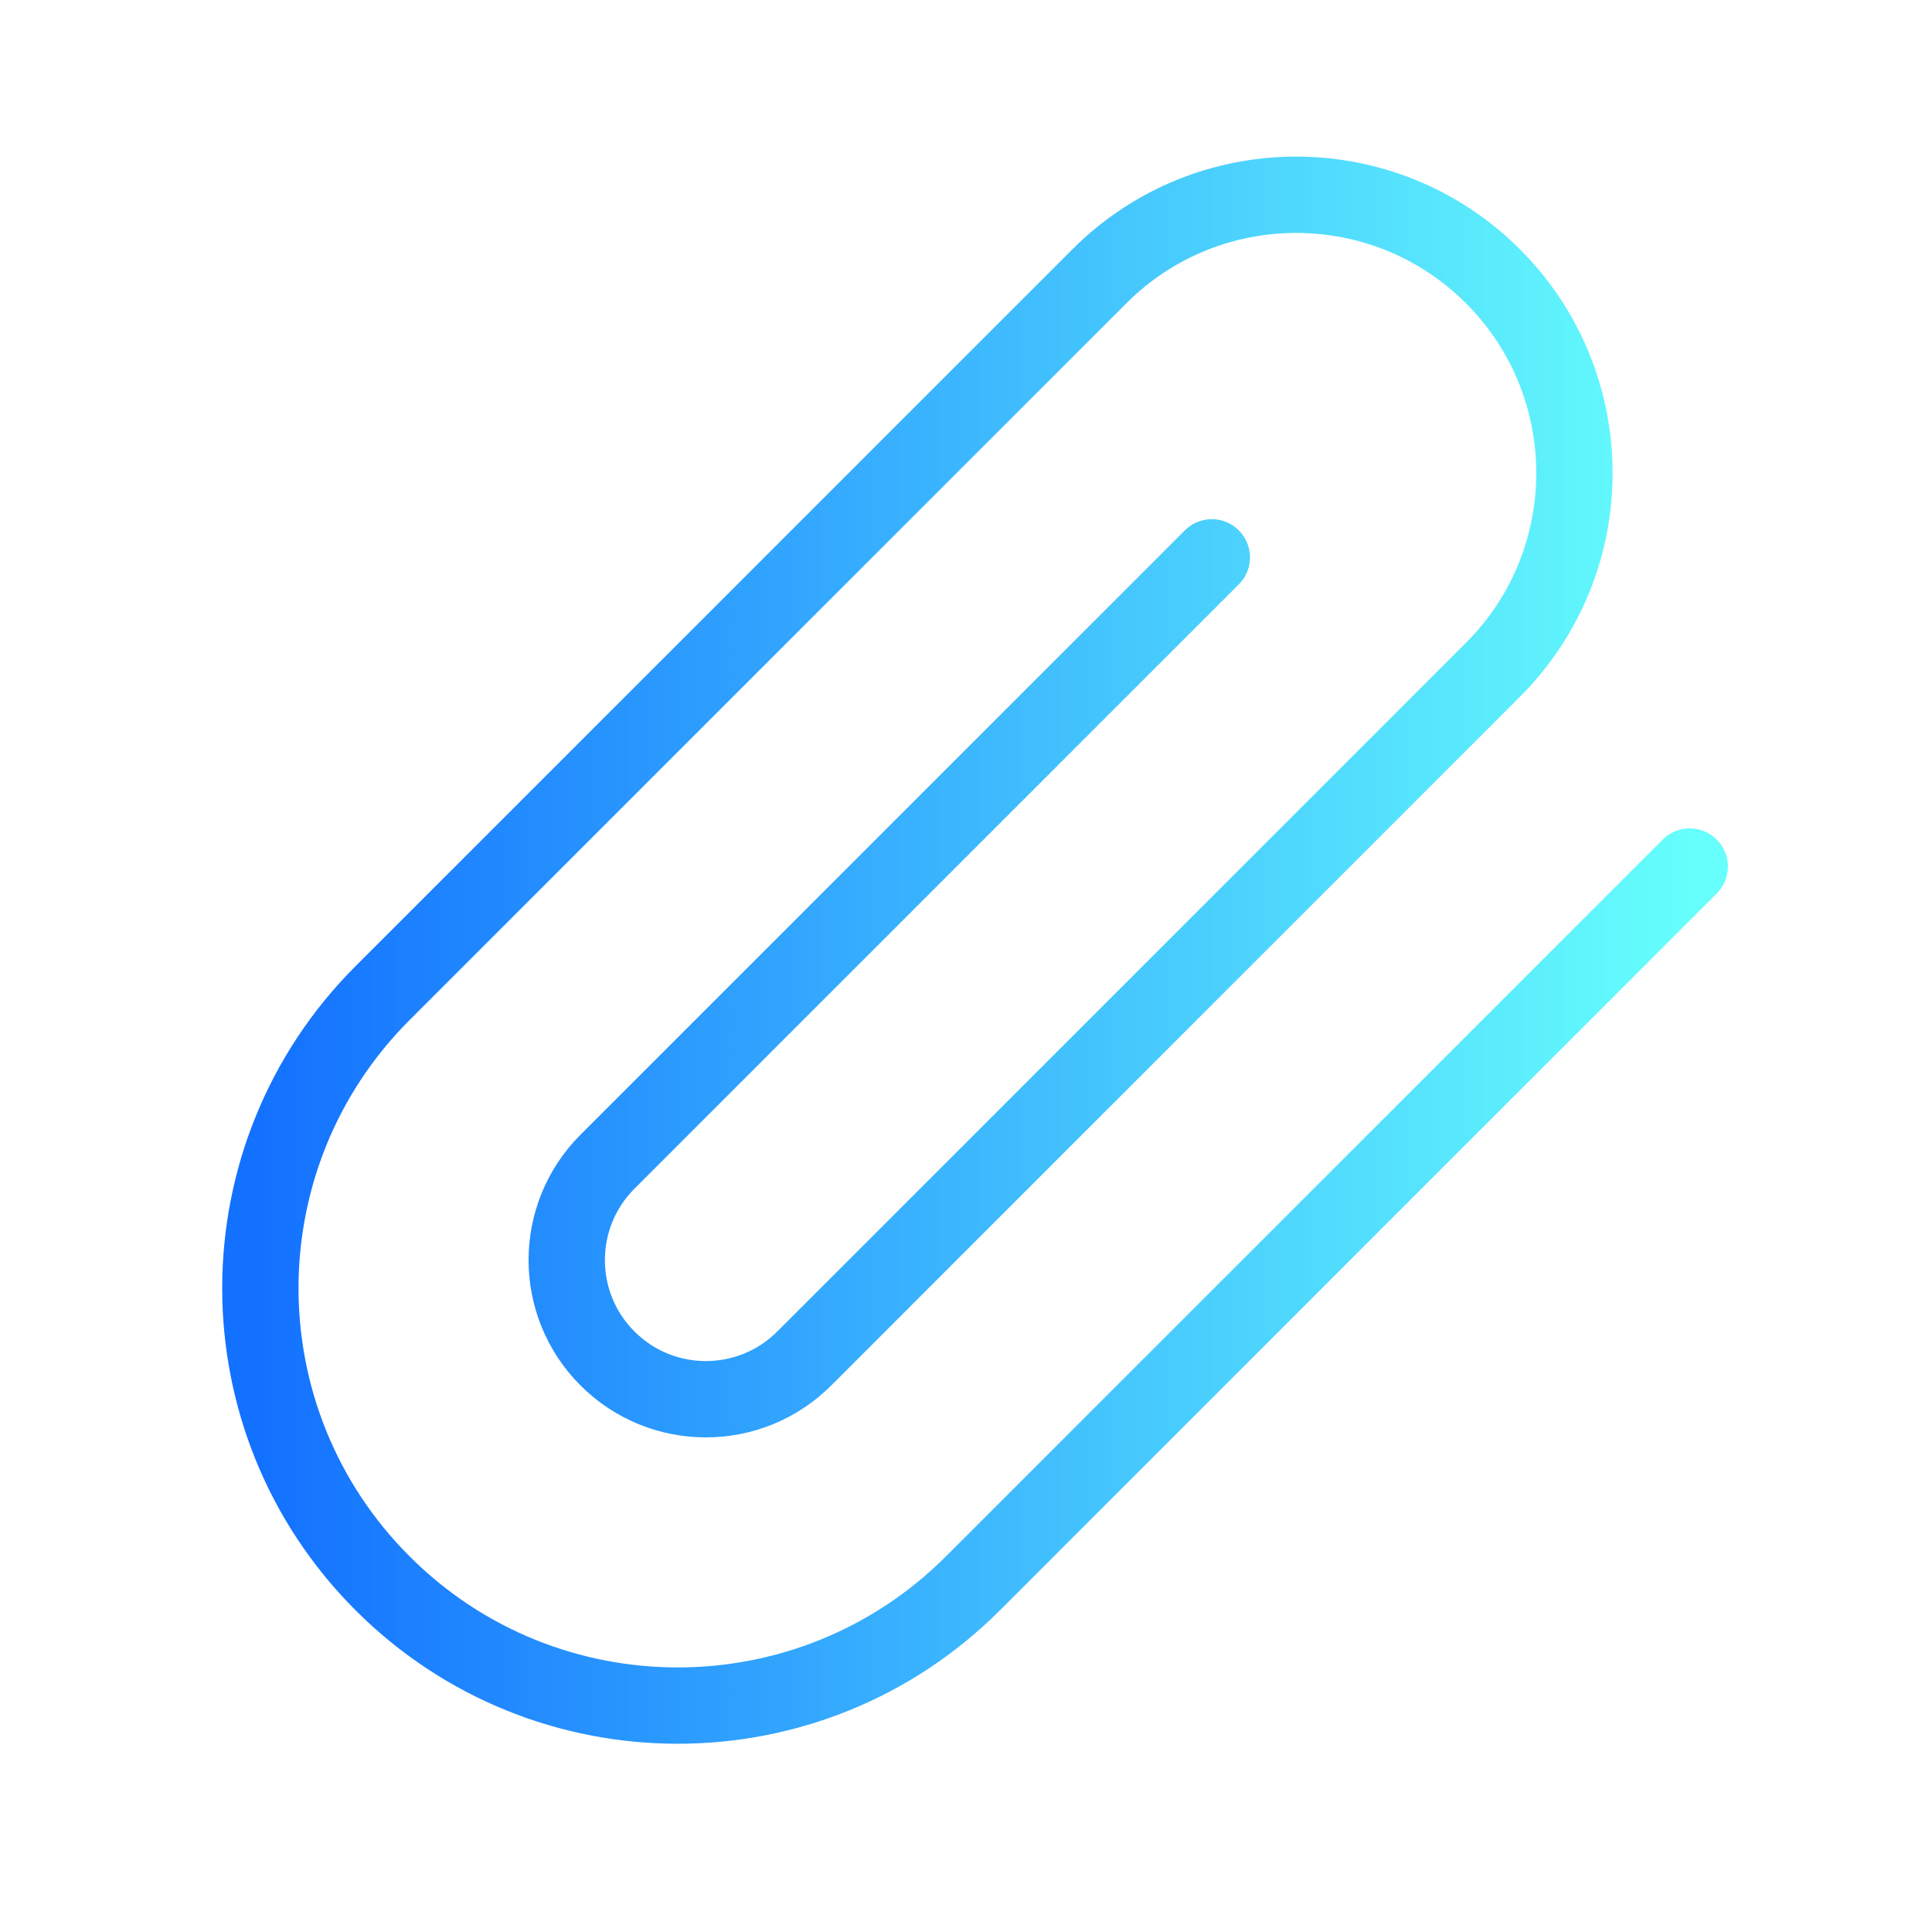 <svg width="81" height="80" viewBox="0 0 81 80" fill="none" xmlns="http://www.w3.org/2000/svg">
<path d="M70.842 36.332L40.79 66.384C33.956 73.218 22.875 73.218 16.041 66.384C9.207 59.55 9.207 48.469 16.041 41.635L46.093 11.583C50.649 7.027 58.036 7.027 62.592 11.583C67.148 16.139 67.148 23.526 62.592 28.082L33.719 56.956C31.441 59.234 27.747 59.234 25.469 56.956C23.191 54.678 23.191 50.984 25.469 48.706L50.807 23.368" stroke="url(#paint0_linear_1_2446)" stroke-width="3.2" stroke-linecap="round" stroke-linejoin="round"/>
<defs>
<linearGradient id="paint0_linear_1_2446" x1="70.842" y1="39.838" x2="10.915" y2="39.838" gradientUnits="userSpaceOnUse">
<stop stop-color="#66FFFC"/>
<stop offset="1" stop-color="#1371FF"/>
</linearGradient>
</defs>
</svg>

